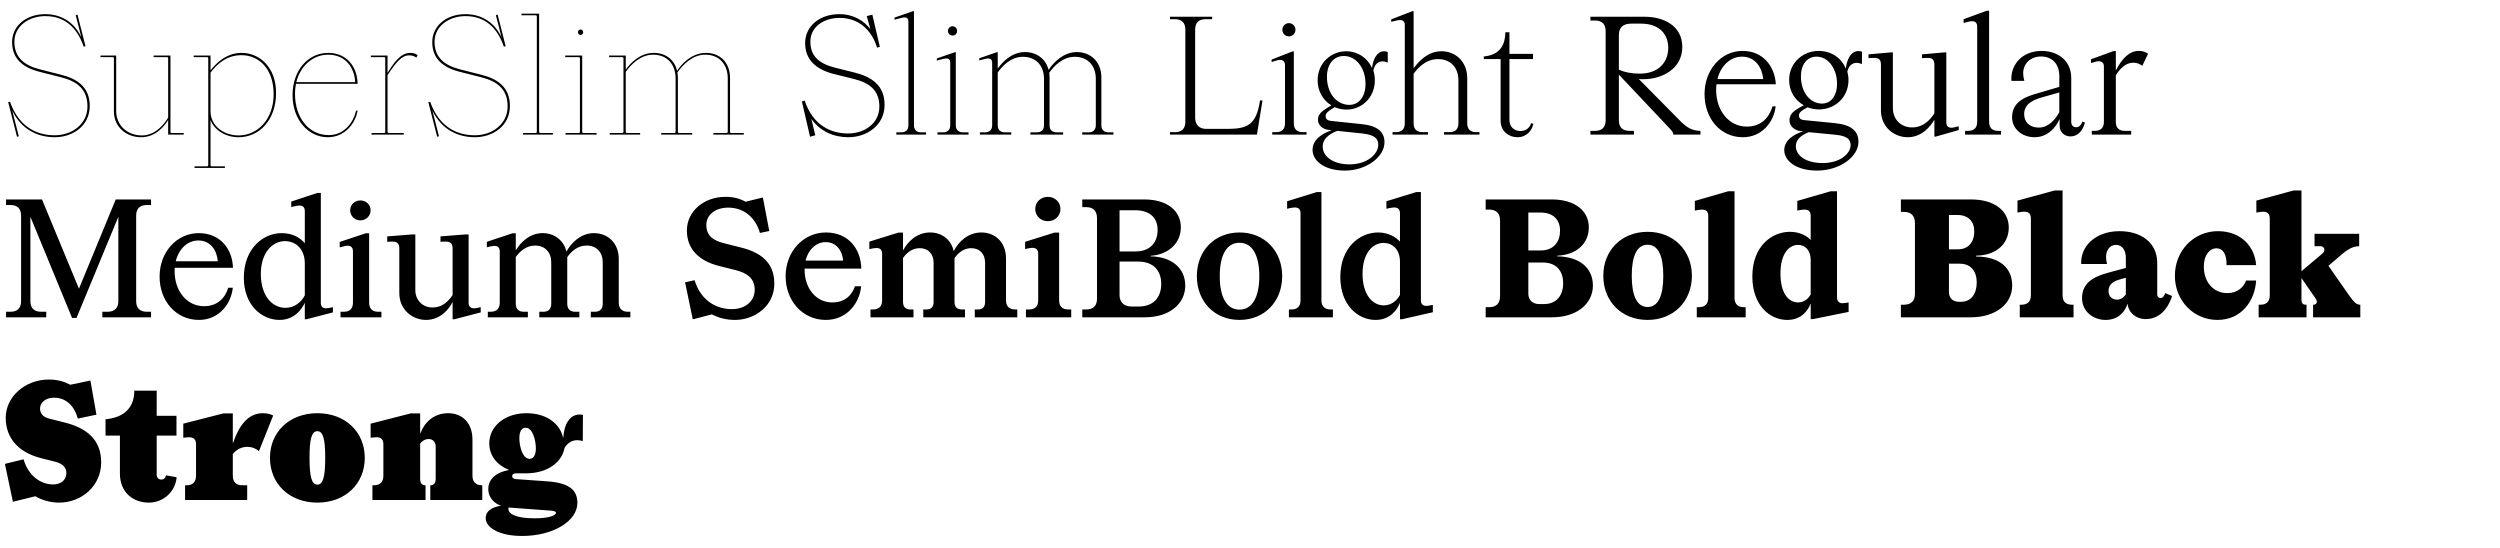 <svg width="260" height="57" viewBox="0 0 260 57" fill="none" xmlns="http://www.w3.org/2000/svg">
<path d="M5.695 14.272C4.029 14.272 2.261 13.558 1.275 11.501L1.955 14.17L1.768 14.221L0.85 10.634L1.037 10.583C2.006 13.269 3.876 14.068 5.695 14.068C7.48 14.068 9.095 12.912 9.095 11.076C9.095 9.325 8.092 8.475 6.341 8.033L4.131 7.472C2.38 7.03 1.258 6.112 1.258 4.378C1.258 2.695 2.72 1.471 4.709 1.471C6.545 1.471 7.837 2.491 8.466 3.902L7.871 1.573L8.058 1.522L8.891 4.803L8.704 4.854C8.041 2.933 6.8 1.675 4.709 1.675C3.009 1.675 1.496 2.712 1.496 4.344C1.496 5.993 2.55 6.809 4.165 7.217L6.375 7.778C7.99 8.186 9.333 9.019 9.333 11.025C9.333 13.116 7.531 14.272 5.695 14.272ZM14.667 14.272C13.188 14.272 11.845 13.252 11.845 11.586V6.061C11.845 5.993 11.794 5.942 11.726 5.942H11.063H10.451V5.772H12.083V11.535C12.083 13.014 13.222 14.085 14.752 14.085C16.163 14.085 17.081 12.912 17.489 12.232V6.061C17.489 5.993 17.438 5.942 17.37 5.942H16.707H15.976V5.772H17.727V13.711C17.727 13.779 17.778 13.83 17.846 13.83H18.509H19.104V14H17.489V12.504H17.472C17.098 13.099 16.214 14.272 14.667 14.272ZM20.229 17.468V17.298H21.538C21.606 17.298 21.657 17.247 21.657 17.179V6.061C21.657 5.993 21.606 5.942 21.538 5.942H20.875H20.144V5.772H21.895V7.302H21.912C22.32 6.775 23.408 5.5 25.125 5.5C26.978 5.5 28.712 6.979 28.712 9.665C28.712 12.487 26.961 14.272 24.819 14.272C23.459 14.272 22.303 13.541 21.895 12.487V17.179C21.895 17.247 21.946 17.298 22.014 17.298H23.391V17.468H20.229ZM21.895 11.586C21.895 13.048 23.221 14.085 24.819 14.085C26.74 14.085 28.457 12.453 28.457 9.801C28.457 7.149 26.927 5.738 25.108 5.738C23.459 5.738 22.456 6.809 21.895 7.557V11.586ZM34.097 14.272C32.023 14.272 30.425 12.402 30.425 9.903C30.425 7.285 32.057 5.5 34.131 5.5C36.171 5.5 37.174 7.081 37.191 8.713H30.782C30.714 9.036 30.68 9.393 30.68 9.75C30.68 12.283 32.142 14.051 34.199 14.051C35.831 14.051 36.766 12.691 37.038 11.501H37.191C36.97 12.844 35.848 14.272 34.097 14.272ZM30.816 8.543H36.936C36.868 6.979 35.882 5.687 34.131 5.687C32.584 5.687 31.241 6.809 30.816 8.543ZM38.638 14V13.83H39.947C40.015 13.83 40.066 13.779 40.066 13.711V6.061C40.066 5.993 40.015 5.942 39.947 5.942H39.284H38.57V5.772H40.304V7.54H40.321C40.865 6.707 41.579 5.5 42.667 5.5C43.075 5.5 43.313 5.636 43.432 5.738L43.296 5.993C43.16 5.891 42.939 5.755 42.565 5.755C41.783 5.755 41.205 6.452 40.304 7.812V13.711C40.304 13.779 40.355 13.83 40.423 13.83H41.987V14H38.638ZM49.392 14.272C47.726 14.272 45.958 13.558 44.972 11.501L45.652 14.17L45.465 14.221L44.547 10.634L44.734 10.583C45.703 13.269 47.573 14.068 49.392 14.068C51.177 14.068 52.792 12.912 52.792 11.076C52.792 9.325 51.789 8.475 50.038 8.033L47.828 7.472C46.077 7.03 44.955 6.112 44.955 4.378C44.955 2.695 46.417 1.471 48.406 1.471C50.242 1.471 51.534 2.491 52.163 3.902L51.568 1.573L51.755 1.522L52.588 4.803L52.401 4.854C51.738 2.933 50.497 1.675 48.406 1.675C46.706 1.675 45.193 2.712 45.193 4.344C45.193 5.993 46.247 6.809 47.862 7.217L50.072 7.778C51.687 8.186 53.03 9.019 53.03 11.025C53.03 13.116 51.228 14.272 49.392 14.272ZM54.402 14V13.83H55.711C55.779 13.83 55.83 13.779 55.83 13.711V1.709C55.83 1.641 55.779 1.59 55.711 1.59H55.048H54.232V1.42H56.068V13.711C56.068 13.779 56.119 13.83 56.187 13.83H57.496V14H54.402ZM58.816 14V13.83H60.193C60.261 13.83 60.312 13.779 60.312 13.711V6.061C60.312 5.993 60.261 5.942 60.193 5.942H59.529H58.782V5.772H60.55V13.711C60.55 13.779 60.6 13.83 60.669 13.83H62.045V14H58.816ZM60.108 3.358V3.341C60.108 3.188 60.227 3.069 60.38 3.069C60.532 3.069 60.651 3.188 60.651 3.341V3.358C60.651 3.511 60.532 3.63 60.38 3.63C60.227 3.63 60.108 3.511 60.108 3.358ZM63.412 14V13.83H64.721C64.789 13.83 64.84 13.779 64.84 13.711V6.061C64.84 5.993 64.789 5.942 64.721 5.942H64.058H63.344V5.772H65.078V7.217H65.095C65.537 6.605 66.523 5.5 68.002 5.5C69.192 5.5 70.144 6.18 70.416 7.37C70.875 6.656 71.929 5.5 73.425 5.5C74.853 5.5 75.924 6.469 75.924 8.118V13.711C75.924 13.779 75.975 13.83 76.043 13.83H77.352V14H74.19V13.83H75.567C75.635 13.83 75.686 13.779 75.686 13.711V8.169C75.686 6.707 74.819 5.687 73.34 5.687C71.997 5.687 70.994 6.758 70.45 7.54C70.484 7.727 70.501 7.914 70.501 8.118V13.711C70.501 13.779 70.552 13.83 70.62 13.83H71.997V14H68.767V13.83H70.144C70.212 13.83 70.263 13.779 70.263 13.711V8.169C70.263 6.707 69.396 5.687 67.917 5.687C66.574 5.687 65.571 6.775 65.078 7.472V13.711C65.078 13.779 65.129 13.83 65.197 13.83H66.574V14H63.412ZM88.24 14.272C86.71 14.272 85.316 13.677 84.381 12.368L84.789 14.068L84.245 14.221L83.395 10.549L83.684 10.464C84.568 13.065 86.421 13.881 88.206 13.881C89.923 13.881 91.453 12.827 91.453 11.076C91.453 9.41 90.45 8.611 88.767 8.203L86.778 7.71C84.925 7.251 83.735 6.265 83.735 4.48C83.735 2.746 85.214 1.471 87.288 1.471C88.784 1.471 89.855 2.168 90.518 3.035L90.144 1.675L90.722 1.522L91.504 4.871L91.215 4.956C90.654 3.12 89.311 1.862 87.322 1.862C85.69 1.862 84.279 2.78 84.279 4.327C84.279 5.925 85.299 6.656 86.88 7.047L88.852 7.54C90.569 7.965 91.997 8.815 91.997 10.906C91.997 13.048 90.127 14.272 88.24 14.272ZM93.216 14V13.762H93.743C94.202 13.762 94.474 13.49 94.474 13.031V2.236C94.474 1.964 94.338 1.811 94.066 1.811C93.93 1.811 93.794 1.845 93.607 1.896L93.029 2.049V1.828L94.95 1.165H95.052V13.031C95.052 13.49 95.324 13.762 95.783 13.762H96.31V14H93.216ZM97.498 14V13.762H98.093C98.552 13.762 98.824 13.49 98.824 13.031V6.503C98.824 6.231 98.688 6.078 98.416 6.078C98.28 6.078 98.144 6.112 97.957 6.163L97.43 6.299V6.078L99.3 5.432H99.402V13.031C99.402 13.49 99.674 13.762 100.133 13.762H100.728V14H97.498ZM98.586 3.222V3.205C98.586 2.95 98.807 2.729 99.062 2.729C99.334 2.729 99.538 2.95 99.538 3.205V3.222C99.538 3.494 99.334 3.698 99.062 3.698C98.807 3.698 98.586 3.494 98.586 3.222ZM101.911 14V13.762H102.455C102.914 13.762 103.186 13.49 103.186 13.031V6.503C103.186 6.231 103.033 6.078 102.778 6.078C102.625 6.078 102.506 6.112 102.319 6.163L101.843 6.282V6.061L103.662 5.432H103.764V7.115H103.781C104.206 6.52 105.158 5.415 106.603 5.415C107.793 5.415 108.762 6.112 109.051 7.268C109.544 6.52 110.581 5.415 111.992 5.415C113.42 5.415 114.542 6.418 114.542 8.05V13.031C114.542 13.49 114.814 13.762 115.273 13.762H115.8V14H112.553V13.762H113.233C113.692 13.762 113.964 13.49 113.964 13.031V8.203C113.964 6.843 113.148 5.908 111.771 5.908C110.53 5.908 109.612 6.86 109.119 7.574C109.136 7.727 109.153 7.88 109.153 8.05V13.031C109.153 13.49 109.425 13.762 109.884 13.762H110.564V14H107.164V13.762H107.844C108.303 13.762 108.575 13.49 108.575 13.031V8.203C108.575 6.843 107.759 5.908 106.382 5.908C105.124 5.908 104.223 6.877 103.764 7.54V13.031C103.764 13.49 104.036 13.762 104.495 13.762H105.175V14H101.911ZM121.678 14V13.745H122.205C122.902 13.745 123.276 13.371 123.276 12.674V3.069C123.276 2.372 122.902 1.998 122.205 1.998H121.678V1.743H126.064V1.998H125.367C124.67 1.998 124.296 2.372 124.296 3.069V12.249C124.296 12.98 124.721 13.405 125.452 13.405H127.662C129.77 13.405 130.637 12.946 131.028 10.549L131.045 10.447H131.3L130.722 14H121.678ZM132.314 14V13.745H132.722C133.317 13.745 133.64 13.422 133.64 12.827V6.758C133.64 6.418 133.453 6.231 133.13 6.231C132.943 6.231 132.79 6.282 132.569 6.35L132.246 6.452V6.197L134.422 5.347H134.558V12.827C134.558 13.422 134.881 13.745 135.476 13.745H135.884V14H132.314ZM133.368 3.103V3.086C133.368 2.712 133.674 2.406 134.048 2.406C134.422 2.406 134.728 2.712 134.728 3.086V3.103C134.728 3.477 134.422 3.783 134.048 3.783C133.674 3.783 133.368 3.477 133.368 3.103ZM139.872 17.74C137.645 17.74 136.506 16.669 136.506 15.581C136.506 14.493 137.56 13.864 138.495 13.541L138.172 13.507C137.526 13.439 137.067 12.997 137.067 12.453C137.067 11.909 137.424 11.586 138.07 11.195L138.461 10.957C137.594 10.43 137.033 9.478 137.033 8.356C137.033 6.503 138.495 5.33 139.991 5.33C141.198 5.33 142.201 6.01 142.677 7.047H142.694C142.796 6.146 143.221 5.33 143.935 5.33C144.105 5.33 144.224 5.364 144.326 5.415V6.52C144.156 6.435 143.986 6.384 143.765 6.384C143.306 6.384 142.949 6.724 142.83 7.336C142.932 7.659 142.983 7.999 142.983 8.356C142.983 10.226 141.538 11.399 140.059 11.399C139.617 11.399 139.192 11.314 138.818 11.144C138.087 11.569 137.866 11.773 137.866 12.079C137.866 12.368 138.07 12.538 138.393 12.572L141.64 12.912C143.255 13.082 143.986 13.711 143.986 14.799C143.986 16.312 142.116 17.74 139.872 17.74ZM137.56 15.241C137.56 16.278 138.648 17.094 140.348 17.094C142.218 17.094 143.34 16.006 143.34 15.054C143.34 14.425 142.966 14.017 141.674 13.881L139.073 13.609C138.699 13.762 137.56 14.204 137.56 15.241ZM138.002 7.999C138.002 9.682 138.988 10.872 140.28 10.906C141.334 10.94 142.014 10.039 142.014 8.73C142.014 7.064 141.028 5.823 139.77 5.823C138.682 5.823 138.002 6.69 138.002 7.999ZM144.823 14V13.745H145.18C145.775 13.745 146.098 13.422 146.098 12.827V2.593C146.098 2.253 145.911 2.083 145.605 2.083C145.435 2.083 145.231 2.134 145.027 2.185L144.687 2.27V2.015L146.88 1.165H147.016V7.081H147.033C147.475 6.486 148.427 5.33 149.906 5.33C151.385 5.33 152.592 6.418 152.592 8.118V12.827C152.592 13.422 152.915 13.745 153.51 13.745H153.867V14H150.178V13.745H150.756C151.351 13.745 151.674 13.422 151.674 12.827V8.356C151.674 7.047 150.892 6.146 149.549 6.146C148.308 6.146 147.475 7.03 147.016 7.676V12.827C147.016 13.422 147.339 13.745 147.934 13.745H148.512V14H144.823ZM157.815 14.272C156.965 14.272 156.064 13.711 156.064 12.538V6.146H154.313V5.874L154.449 5.857C156.081 5.653 156.54 4.565 156.557 3.375V3.358H156.982V5.602H159.43V6.146H156.982V12.504C156.982 13.184 157.475 13.626 158.121 13.626C158.614 13.626 159.039 13.388 159.243 12.81L159.464 12.878C159.345 13.558 158.767 14.272 157.815 14.272ZM165.405 14V13.609H165.898C166.612 13.609 166.986 13.218 166.986 12.521V3.222C166.986 2.525 166.612 2.134 165.898 2.134H165.405V1.743H171.066C172.919 1.743 174.959 2.61 174.959 4.888C174.959 7.166 172.834 8.237 170.93 8.237C170.76 8.237 170.59 8.237 170.437 8.22L174.806 12.64C175.452 13.269 175.945 13.575 176.812 13.609H176.846V14H174.024V13.966C174.024 13.762 173.854 13.575 173.497 13.201L168.363 7.761V12.521C168.363 13.218 168.737 13.609 169.451 13.609H169.927V14H165.405ZM168.363 7.251C168.992 7.523 169.689 7.659 170.522 7.659C172.562 7.659 173.497 6.401 173.497 4.973C173.497 3.647 172.664 2.457 170.658 2.457H169.672C168.839 2.457 168.363 2.814 168.363 3.664V7.251ZM181.267 14.272C178.904 14.272 177.272 12.317 177.272 9.784C177.272 7.268 178.989 5.296 181.233 5.296C183.409 5.296 184.599 6.979 184.684 8.764H178.513C178.496 8.951 178.479 9.155 178.479 9.359C178.479 11.518 179.822 13.167 181.658 13.167C183.137 13.167 183.987 12.266 184.344 11.059H184.667C184.497 12.674 183.239 14.272 181.267 14.272ZM178.615 8.22H183.375C183.256 7.013 182.542 5.891 181.165 5.891C180.009 5.891 178.972 6.775 178.615 8.22ZM188.979 17.74C186.735 17.74 185.562 16.686 185.562 15.615C185.562 14.561 186.582 13.966 187.517 13.66L187.211 13.626C186.599 13.541 186.106 13.099 186.106 12.504C186.106 11.909 186.497 11.552 187.177 11.178L187.585 10.94C186.667 10.43 186.072 9.478 186.072 8.322C186.072 6.486 187.551 5.296 189.132 5.296C190.458 5.296 191.495 6.01 191.954 7.115H191.971C192.073 6.146 192.515 5.313 193.263 5.313C193.433 5.313 193.552 5.33 193.654 5.381L193.637 6.673C193.467 6.588 193.297 6.537 193.076 6.537C192.617 6.537 192.26 6.86 192.124 7.438C192.192 7.727 192.243 8.016 192.243 8.322C192.243 10.175 190.781 11.382 189.183 11.382C188.758 11.382 188.333 11.297 187.976 11.161C187.296 11.535 187.092 11.722 187.092 12.011C187.092 12.3 187.279 12.453 187.585 12.487L190.849 12.81C192.549 12.98 193.28 13.643 193.28 14.748C193.28 16.295 191.342 17.74 188.979 17.74ZM186.769 15.207C186.769 16.176 187.806 16.958 189.557 16.958C191.393 16.958 192.464 15.955 192.464 15.088C192.464 14.51 192.107 14.136 190.917 14.017L188.112 13.745C187.789 13.881 186.769 14.272 186.769 15.207ZM187.296 7.948C187.296 9.546 188.197 10.736 189.438 10.77C190.407 10.804 191.053 9.971 191.053 8.713C191.053 7.149 190.135 5.891 188.928 5.891C187.925 5.891 187.296 6.707 187.296 7.948ZM198.405 14.272C196.943 14.272 195.617 13.167 195.617 11.501V6.724C195.617 6.282 195.447 6.027 194.988 6.027H194.699L194.325 6.044V5.653L196.637 5.449H196.858V11.229C196.858 12.402 197.674 13.252 198.864 13.252C199.952 13.252 200.666 12.572 201.176 11.79V6.724C201.176 6.282 201.006 6.027 200.547 6.027H200.258L199.884 6.044V5.653L202.196 5.449H202.417V12.742C202.417 13.082 202.604 13.286 202.944 13.286C203.046 13.286 203.131 13.269 203.284 13.235L203.709 13.133V13.524L201.329 14.204H201.176V12.47H201.159C200.785 13.133 199.867 14.272 198.405 14.272ZM204.369 14V13.609H204.692C205.304 13.609 205.627 13.286 205.627 12.674V2.746C205.627 2.389 205.423 2.202 205.1 2.202C204.93 2.202 204.743 2.253 204.539 2.304L204.216 2.389V1.998L206.63 1.114H206.868V12.674C206.868 13.286 207.191 13.609 207.786 13.609H208.109V14H204.369ZM211.601 14.272C210.258 14.272 209.255 13.371 209.255 12.198C209.255 10.447 210.904 9.988 211.975 9.682L214.168 9.036V7.897C214.168 6.537 213.301 5.874 212.281 5.874C211.176 5.874 210.411 6.605 210.411 7.625C210.411 7.846 210.445 8.101 210.53 8.407H209.187C209.068 6.792 210.258 5.296 212.332 5.296C213.93 5.296 215.409 6.231 215.409 8.118V12.674C215.409 13.031 215.63 13.235 215.919 13.235C216.225 13.235 216.412 13.031 216.582 12.64L216.837 12.759C216.531 13.83 215.919 14.187 215.324 14.187C214.729 14.187 214.219 13.779 214.202 13.082V12.402H214.185C213.845 13.201 212.978 14.272 211.601 14.272ZM210.513 11.875C210.513 12.691 211.091 13.269 212.026 13.269C213.029 13.269 213.726 12.47 214.168 11.671V9.614L212.366 10.124C211.244 10.447 210.513 10.906 210.513 11.875ZM217.547 14V13.609H217.87C218.482 13.609 218.805 13.286 218.805 12.674V6.911C218.805 6.554 218.601 6.367 218.261 6.367C218.091 6.367 217.938 6.418 217.717 6.486L217.462 6.554V6.163L219.808 5.313H220.046V7.302H220.063C220.658 6.163 221.389 5.296 222.443 5.296C222.953 5.296 223.242 5.483 223.395 5.602L222.8 6.843C222.562 6.673 222.273 6.52 221.865 6.52C221.202 6.52 220.59 6.945 220.046 7.829V12.674C220.046 13.286 220.369 13.609 220.964 13.609H221.644V14H217.547ZM7.497 33.068L3.162 22.545V31.317C3.162 32.031 3.536 32.422 4.267 32.422H4.811V33H0.629V32.422H1.088C1.819 32.422 2.193 32.031 2.193 31.317V22.426C2.193 21.712 1.819 21.321 1.088 21.321H0.629V20.743H4.369L8.211 30.025L12.036 20.743H15.708V21.321H15.266C14.535 21.321 14.161 21.712 14.161 22.426V31.317C14.161 32.031 14.535 32.422 15.266 32.422H15.708V33H10.642V32.422H11.203C11.917 32.422 12.308 32.031 12.308 31.317V22.545L7.956 33.068H7.497ZM20.694 33.272C18.297 33.272 16.597 31.3 16.597 28.767C16.597 26.234 18.365 24.245 20.677 24.245C22.938 24.245 24.179 25.945 24.23 27.849H18.178C18.161 27.968 18.161 28.087 18.161 28.206C18.161 30.28 19.436 31.844 21.221 31.844C22.598 31.844 23.414 31.011 23.737 29.923H24.213C24.043 31.589 22.785 33.272 20.694 33.272ZM18.28 27.169H22.649C22.564 26.047 21.901 25.01 20.626 25.01C19.538 25.01 18.603 25.843 18.28 27.169ZM29.065 33.272C27.246 33.272 25.359 31.759 25.359 28.886C25.359 25.86 27.348 24.245 29.303 24.245C30.51 24.245 31.275 24.789 31.7 25.299V21.95C31.7 21.559 31.496 21.372 31.139 21.372C30.969 21.372 30.782 21.423 30.612 21.457L30.289 21.525V20.964L33.009 20.063H33.366V31.504C33.366 31.861 33.553 32.065 33.893 32.065C33.995 32.065 34.063 32.048 34.233 32.031L34.624 31.946V32.49L31.87 33.204H31.7V31.521H31.683C31.428 32.082 30.663 33.272 29.065 33.272ZM27.127 28.495C27.127 30.756 28.3 32.014 29.694 32.014C30.646 32.014 31.326 31.419 31.7 30.722V27.407C31.7 25.945 30.816 25.078 29.626 25.078C28.351 25.078 27.127 26.251 27.127 28.495ZM35.415 33V32.422H35.772C36.384 32.422 36.707 32.082 36.707 31.47V26.132C36.707 25.741 36.503 25.554 36.146 25.554C35.976 25.554 35.823 25.588 35.619 25.656L35.33 25.724V25.163L38.033 24.262H38.39V31.47C38.39 32.082 38.713 32.422 39.325 32.422H39.665V33H35.415ZM36.418 21.882V21.865C36.418 21.287 36.894 20.845 37.472 20.845C38.067 20.845 38.543 21.287 38.543 21.865V21.882C38.543 22.46 38.067 22.919 37.472 22.919C36.894 22.919 36.418 22.46 36.418 21.882ZM44.316 33.272C42.854 33.272 41.528 32.184 41.528 30.484V25.843C41.528 25.384 41.341 25.129 40.865 25.129H40.61L40.27 25.146V24.585L42.854 24.381H43.194V30.161C43.194 31.215 43.942 31.98 44.996 31.98C45.965 31.98 46.611 31.368 47.07 30.688V25.843C47.07 25.384 46.883 25.129 46.407 25.129H46.152L45.812 25.146V24.585L48.396 24.381H48.736V31.504C48.736 31.861 48.94 32.065 49.28 32.065C49.382 32.065 49.45 32.048 49.603 32.031L49.994 31.946V32.49L47.257 33.204H47.07V31.419H47.053C46.696 32.184 45.761 33.272 44.316 33.272ZM50.733 33V32.422H51.039C51.651 32.422 51.974 32.082 51.974 31.47V26.149C51.974 25.758 51.77 25.571 51.43 25.571C51.277 25.571 51.073 25.622 50.886 25.656L50.631 25.724V25.146L53.3 24.262H53.64V25.996H53.674C54.082 25.299 55.017 24.245 56.445 24.245C57.618 24.245 58.621 24.959 58.91 26.166C59.386 25.282 60.389 24.245 61.766 24.245C63.211 24.245 64.35 25.265 64.35 26.931V31.47C64.35 32.082 64.69 32.422 65.302 32.422H65.557V33H61.443V32.422H61.868C62.412 32.422 62.684 32.116 62.684 31.589V27.288C62.684 26.251 62.055 25.537 61.001 25.537C60.049 25.537 59.386 26.183 58.995 26.744V26.914V31.589C58.995 32.116 59.284 32.422 59.811 32.422H60.253V33H56.088V32.422H56.513C57.057 32.422 57.329 32.116 57.329 31.589V27.288C57.329 26.251 56.7 25.537 55.646 25.537C54.677 25.537 54.031 26.2 53.64 26.727V31.589C53.64 32.116 53.929 32.422 54.456 32.422H54.898V33H50.733ZM76.433 33.272C75.515 33.272 74.716 33.051 74.036 32.694L72.217 33.17L72.047 33.204L71.248 29.362L72.234 29.141C72.948 31.436 74.682 32.15 76.11 32.15C77.487 32.15 78.49 31.351 78.49 30.127C78.49 28.971 77.725 28.393 76.484 28.087L74.852 27.679C72.761 27.169 71.435 25.962 71.435 23.973C71.435 22.001 73.169 20.471 75.464 20.471C76.314 20.471 76.994 20.675 77.538 20.981L79.119 20.59L79.34 20.539L80.003 24.024L79.034 24.228C78.541 22.528 77.283 21.593 75.736 21.593C74.427 21.593 73.458 22.307 73.458 23.395C73.458 24.5 74.172 25.027 75.311 25.299L76.994 25.724C79.034 26.217 80.53 27.237 80.53 29.498C80.53 31.793 78.541 33.272 76.433 33.272ZM85.886 33.272C83.472 33.272 81.704 31.283 81.704 28.733C81.704 26.183 83.523 24.177 85.903 24.177C88.249 24.177 89.541 25.911 89.575 27.934H83.676V28.036C83.676 29.991 84.866 31.453 86.566 31.453C87.858 31.453 88.606 30.705 88.912 29.77H89.558C89.405 31.487 88.113 33.272 85.886 33.272ZM83.778 27.101H87.688C87.603 26.098 87.008 25.18 85.869 25.18C84.917 25.18 84.067 25.911 83.778 27.101ZM90.532 33V32.184H90.787C91.416 32.184 91.739 31.861 91.739 31.232V26.387C91.739 25.979 91.535 25.792 91.144 25.792C91.008 25.792 90.821 25.826 90.634 25.86L90.413 25.911V25.129L93.422 24.194H93.915V25.996H93.949C94.357 25.214 95.292 24.177 96.737 24.177C97.927 24.177 98.913 24.891 99.185 26.115C99.661 25.18 100.647 24.177 102.058 24.177C103.503 24.177 104.625 25.197 104.625 26.88V31.232C104.625 31.861 104.965 32.184 105.594 32.184H105.798V33H101.378V32.184H101.718C102.211 32.184 102.449 31.895 102.449 31.419V27.322C102.449 26.421 101.905 25.809 101.004 25.809C100.188 25.809 99.61 26.353 99.27 26.846V26.863V31.419C99.27 31.895 99.525 32.184 100.018 32.184H100.358V33H96.023V32.184H96.363C96.856 32.184 97.094 31.895 97.094 31.419V27.322C97.094 26.421 96.55 25.809 95.649 25.809C94.816 25.809 94.255 26.353 93.915 26.829V31.419C93.915 31.895 94.17 32.184 94.663 32.184H95.003V33H90.532ZM106.698 33V32.184H107.021C107.65 32.184 107.973 31.861 107.973 31.232V26.387C107.973 25.962 107.752 25.775 107.361 25.775C107.208 25.775 107.055 25.809 106.868 25.843L106.613 25.911V25.146L109.656 24.194H110.149V31.232C110.149 31.861 110.472 32.184 111.101 32.184H111.407V33H106.698ZM107.667 21.746V21.729C107.667 21.015 108.245 20.471 108.976 20.471C109.707 20.471 110.285 21.015 110.285 21.729V21.746C110.285 22.46 109.707 23.004 108.976 23.004C108.245 23.004 107.667 22.46 107.667 21.746ZM112.557 33V32.184H112.965C113.696 32.184 114.087 31.81 114.087 31.062V22.681C114.087 21.933 113.696 21.542 112.965 21.542H112.557V20.743H119.017C121.397 20.743 122.808 21.933 122.808 23.633C122.808 25.265 121.567 26.472 119.646 26.608V26.659C121.89 26.693 123.267 27.917 123.267 29.702C123.267 31.589 121.635 33 119.068 33H112.557ZM116.433 30.688C116.433 31.453 116.926 31.878 117.674 31.878H118.422C120.003 31.878 120.768 30.892 120.768 29.515C120.768 28.24 120.054 27.203 118.354 27.203H116.433V30.688ZM116.433 26.149H118.099C119.697 26.149 120.394 25.129 120.394 23.922C120.394 22.698 119.629 21.865 118.065 21.865H116.433V26.149ZM128.911 33.272C126.293 33.272 124.474 31.351 124.474 28.716C124.474 26.098 126.293 24.177 128.911 24.177C131.512 24.177 133.348 26.098 133.348 28.716C133.348 31.351 131.512 33.272 128.911 33.272ZM126.854 28.716C126.854 30.841 127.534 32.201 128.911 32.201C130.271 32.201 130.968 30.841 130.968 28.716C130.968 26.591 130.271 25.248 128.911 25.248C127.534 25.248 126.854 26.591 126.854 28.716ZM134.047 33V32.184H134.302C134.931 32.184 135.254 31.861 135.254 31.232V22.188C135.254 21.763 135.05 21.576 134.659 21.576C134.489 21.576 134.319 21.61 134.149 21.644L133.86 21.712V20.93L136.937 19.978H137.43V31.232C137.43 31.861 137.77 32.184 138.399 32.184H138.62V33H134.047ZM143.065 33.272C141.229 33.272 139.393 31.742 139.393 28.818C139.393 25.741 141.399 24.177 143.32 24.177C144.442 24.177 145.19 24.687 145.598 25.129V22.188C145.598 21.763 145.377 21.576 145.003 21.576C144.816 21.576 144.663 21.61 144.493 21.644L144.187 21.712V20.93L147.281 19.978H147.774V31.232C147.774 31.589 147.961 31.81 148.318 31.81C148.42 31.81 148.471 31.81 148.658 31.776L149.015 31.708V32.473L145.802 33.204H145.598V31.555H145.564C145.343 32.116 144.646 33.272 143.065 33.272ZM141.705 28.478C141.705 30.637 142.725 31.759 143.915 31.759C144.731 31.759 145.292 31.232 145.598 30.671V27.237C145.598 25.962 144.85 25.265 143.881 25.265C142.776 25.265 141.705 26.302 141.705 28.478ZM154.51 33V31.946H154.867C155.615 31.946 156.006 31.555 156.006 30.807V22.936C156.006 22.188 155.615 21.797 154.867 21.797H154.51V20.743H161.395C163.792 20.743 165.237 21.916 165.237 23.65C165.237 25.282 164.013 26.506 161.956 26.591V26.659C164.353 26.693 165.662 27.934 165.662 29.685C165.662 31.606 163.979 33 161.395 33H154.51ZM158.947 30.535C158.947 31.215 159.389 31.623 160.086 31.623H160.579C161.888 31.623 162.568 30.722 162.568 29.447C162.568 28.223 161.905 27.305 160.477 27.305H158.947V30.535ZM158.947 26.047H160.239C161.616 26.047 162.245 25.112 162.245 24.007C162.245 22.851 161.548 22.103 160.205 22.103H158.947V26.047ZM171.35 33.272C168.63 33.272 166.743 31.334 166.743 28.682C166.743 26.047 168.63 24.109 171.35 24.109C174.053 24.109 175.957 26.047 175.957 28.682C175.957 31.334 174.053 33.272 171.35 33.272ZM169.701 28.682C169.701 30.756 170.245 31.929 171.35 31.929C172.455 31.929 172.982 30.756 172.982 28.682C172.982 26.608 172.455 25.452 171.35 25.452C170.245 25.452 169.701 26.608 169.701 28.682ZM176.465 33V31.946H176.686C177.332 31.946 177.655 31.606 177.655 30.977V22.443C177.655 22.001 177.434 21.797 177.009 21.797C176.839 21.797 176.686 21.831 176.533 21.848L176.261 21.899V20.896L179.729 19.893H180.392V30.977C180.392 31.606 180.732 31.946 181.361 31.946H181.548V33H176.465ZM185.881 33.272C184.028 33.272 182.243 31.725 182.243 28.75C182.243 25.605 184.266 24.109 186.153 24.109C187.224 24.109 187.938 24.568 188.312 24.959V22.443C188.312 22.001 188.091 21.797 187.666 21.797C187.496 21.797 187.343 21.831 187.19 21.848L186.918 21.899V20.896L190.386 19.893H191.049V30.926C191.049 31.3 191.253 31.538 191.61 31.538C191.712 31.538 191.763 31.521 191.95 31.504L192.256 31.453V32.439L188.55 33.187H188.312V31.589H188.295C188.091 32.15 187.445 33.272 185.881 33.272ZM185.167 28.444C185.167 30.518 186.017 31.453 187.003 31.453C187.649 31.453 188.074 31.045 188.312 30.62V27.05C188.312 25.996 187.717 25.469 186.986 25.469C186.085 25.469 185.167 26.353 185.167 28.444ZM197.692 33V31.691H197.998C198.763 31.691 199.154 31.3 199.154 30.535V23.208C199.154 22.443 198.763 22.035 197.998 22.035H197.692V20.743H205.002C207.416 20.743 208.912 21.916 208.912 23.667C208.912 25.282 207.705 26.557 205.512 26.591V26.676C208.062 26.693 209.269 27.951 209.269 29.685C209.269 31.623 207.552 33 204.951 33H197.692ZM202.69 30.382C202.69 30.994 203.098 31.385 203.727 31.385H203.965C205.002 31.385 205.58 30.552 205.58 29.379C205.58 28.223 204.985 27.424 203.812 27.424H202.69V30.382ZM202.69 25.928H203.625C204.764 25.928 205.325 25.112 205.325 24.075C205.325 23.038 204.713 22.358 203.574 22.358H202.69V25.928ZM210.055 33V31.691H210.225C210.871 31.691 211.211 31.368 211.211 30.705V22.715C211.211 22.222 210.973 22.018 210.531 22.018C210.344 22.018 210.208 22.035 210.072 22.069L209.817 22.103V20.862L213.693 19.808H214.509V30.705C214.509 31.368 214.849 31.691 215.495 31.691H215.648V33H210.055ZM218.98 33.272C217.671 33.272 216.532 32.371 216.532 31.011C216.532 29.124 218.232 28.648 219.388 28.325L221.088 27.866V26.829C221.088 25.962 220.663 25.469 220.068 25.469C219.439 25.469 219.031 25.996 219.031 26.727C219.031 26.999 219.065 27.203 219.133 27.458H216.447C216.345 25.622 217.926 24.041 220.442 24.041C222.567 24.041 224.352 25.146 224.352 27.356V30.637C224.352 30.858 224.505 30.994 224.692 30.994C224.896 30.994 225.066 30.841 225.185 30.484L225.899 30.79C225.304 32.592 224.182 33.187 223.162 33.187C222.125 33.187 221.411 32.507 221.292 31.742L221.275 31.606H221.258C220.986 32.473 220.255 33.272 218.98 33.272ZM219.286 30.28C219.286 30.841 219.694 31.164 220.17 31.164C220.629 31.164 220.918 30.858 221.088 30.62V28.886L220.425 29.073C219.643 29.294 219.286 29.685 219.286 30.28ZM230.625 33.272C228.126 33.272 226.188 31.266 226.188 28.682C226.188 26.064 228.16 24.041 230.659 24.041C233.175 24.041 234.518 25.758 234.637 27.577H231.56C231.594 26.489 231.22 25.826 230.506 25.826C229.809 25.826 229.197 26.523 229.197 27.713C229.197 29.345 230.2 30.484 231.645 30.484C232.682 30.484 233.328 29.889 233.6 29.175H234.637C234.518 31.249 233.141 33.272 230.625 33.272ZM234.899 33V31.691H235.069C235.715 31.691 236.055 31.368 236.055 30.705V22.715C236.055 22.222 235.8 22.018 235.375 22.018C235.188 22.018 235.052 22.035 234.916 22.069L234.661 22.103V20.862L238.537 19.808H239.353V28.206L241.41 26.472C241.648 26.268 241.733 26.166 241.733 25.962C241.733 25.758 241.563 25.605 241.342 25.605H240.713V24.313H245.354V25.605H245.337C244.504 25.605 243.841 26.183 242.991 26.931L242.158 27.645L244.368 30.807C244.776 31.368 245.048 31.691 245.439 31.691H245.473V33H240.56V31.691H240.628C240.815 31.691 240.951 31.555 240.951 31.385C240.951 31.249 240.883 31.147 240.798 31.011L239.353 28.92V31.232C239.353 31.521 239.506 31.691 239.795 31.691H239.88V33H234.899ZM6.154 52.272C5.185 52.272 4.352 52 3.672 51.609L1.343 52.187L0.51 48.243L2.448 47.767C3.043 49.773 4.539 50.385 5.491 50.385C6.443 50.385 6.902 49.824 6.902 49.195C6.902 48.583 6.477 48.209 5.746 48.022L4.267 47.648C2.006 47.07 0.595 45.642 0.595 43.449C0.595 41.256 2.618 39.471 5.083 39.471C6.018 39.471 6.749 39.709 7.31 40.015L9.248 39.607L9.401 39.573L10.03 43.126L8.092 43.534C7.65 41.919 6.596 41.358 5.644 41.358C4.675 41.358 4.165 41.919 4.165 42.48C4.165 43.058 4.522 43.381 5.117 43.534L6.732 43.942C9.027 44.52 10.523 45.727 10.523 48.09C10.523 50.538 8.483 52.272 6.154 52.272ZM15.48 52.272C13.865 52.272 12.471 51.235 12.471 49.246V45.302H10.975V43.602L11.128 43.585C12.964 43.381 13.967 42.327 13.967 40.644V40.627H16.296V43.245H18.353V45.302H16.296V49.382C16.296 49.671 16.5 49.875 16.772 49.875C17.027 49.875 17.214 49.722 17.265 49.433L18.37 49.637C18.268 51.014 17.095 52.272 15.48 52.272ZM19.248 52V50.47H19.384C20.047 50.47 20.387 50.13 20.387 49.467V46.203C20.387 45.693 20.132 45.472 19.656 45.472C19.554 45.472 19.401 45.489 19.231 45.506L19.061 45.523V44.061L23.243 42.99H24.212V46.05H24.246C24.824 44.367 25.725 42.973 27.34 42.973C27.765 42.973 28.105 43.058 28.411 43.211L26.932 46.917C26.626 46.662 26.252 46.475 25.708 46.475C25.147 46.475 24.62 46.713 24.212 47.223V49.467C24.212 50.13 24.552 50.47 25.215 50.47H25.708V52H19.248ZM33.006 52.272C30.099 52.272 28.076 50.317 28.076 47.614C28.076 44.928 30.099 42.973 33.006 42.973C35.913 42.973 37.936 44.928 37.936 47.614C37.936 50.317 35.913 52.272 33.006 52.272ZM32.19 47.614C32.19 49.569 32.411 50.402 33.006 50.402C33.601 50.402 33.822 49.569 33.822 47.614C33.822 45.659 33.601 44.843 33.006 44.843C32.411 44.843 32.19 45.659 32.19 47.614ZM38.732 52V50.47H38.868C39.531 50.47 39.871 50.13 39.871 49.467V46.203C39.871 45.693 39.616 45.472 39.14 45.472C39.038 45.472 38.885 45.489 38.715 45.506L38.545 45.523V44.061L42.727 42.99H43.696V45.047H43.73C44.138 43.942 45.107 42.973 46.603 42.973C48.065 42.973 49.136 43.959 49.136 45.727V49.467C49.136 50.13 49.493 50.47 50.139 50.47H50.156V52H44.75V50.47H44.767C45.141 50.47 45.311 50.198 45.311 49.841V46.441C45.311 45.982 45.022 45.659 44.58 45.659C44.206 45.659 43.917 45.863 43.696 46.118V49.841C43.696 50.198 43.866 50.47 44.24 50.47H44.257V52H38.732ZM54.301 55.74C51.87 55.74 50.51 54.856 50.51 53.87C50.51 53.173 51.122 52.748 52.108 52.595L51.972 52.544C51.564 52.391 50.782 51.864 50.782 50.861C50.782 49.858 51.53 49.229 52.533 48.974L52.941 48.872C51.717 48.396 50.884 47.41 50.884 46.101C50.884 44.418 52.397 42.973 54.76 42.973C56.817 42.973 58.245 44.044 58.568 45.54H58.585C58.653 44.129 59.248 43.109 60.285 43.109C60.421 43.109 60.557 43.126 60.625 43.16L60.608 45.88C60.421 45.812 60.251 45.778 60.047 45.778C59.469 45.778 59.027 46.084 58.721 46.56V46.543C58.466 48.039 56.987 49.229 54.675 49.229H53.638C53.4 49.229 53.264 49.348 53.264 49.518C53.264 49.688 53.4 49.807 53.621 49.824L56.953 50.062C59.316 50.232 60.047 51.048 60.047 52.306C60.047 54.159 57.582 55.74 54.301 55.74ZM52.873 52.918C52.873 53.411 53.553 53.904 55.61 53.904C57.225 53.904 57.82 53.564 57.82 53.343C57.82 53.207 57.684 53.139 57.276 53.105L52.89 52.782C52.873 52.85 52.873 52.867 52.873 52.918ZM54.012 45.574C54.012 46.424 54.352 47.716 55.066 47.716C55.474 47.716 55.729 47.359 55.729 46.628C55.729 45.778 55.389 44.486 54.675 44.486C54.267 44.486 54.012 44.843 54.012 45.574Z" fill="black"/>
</svg>
